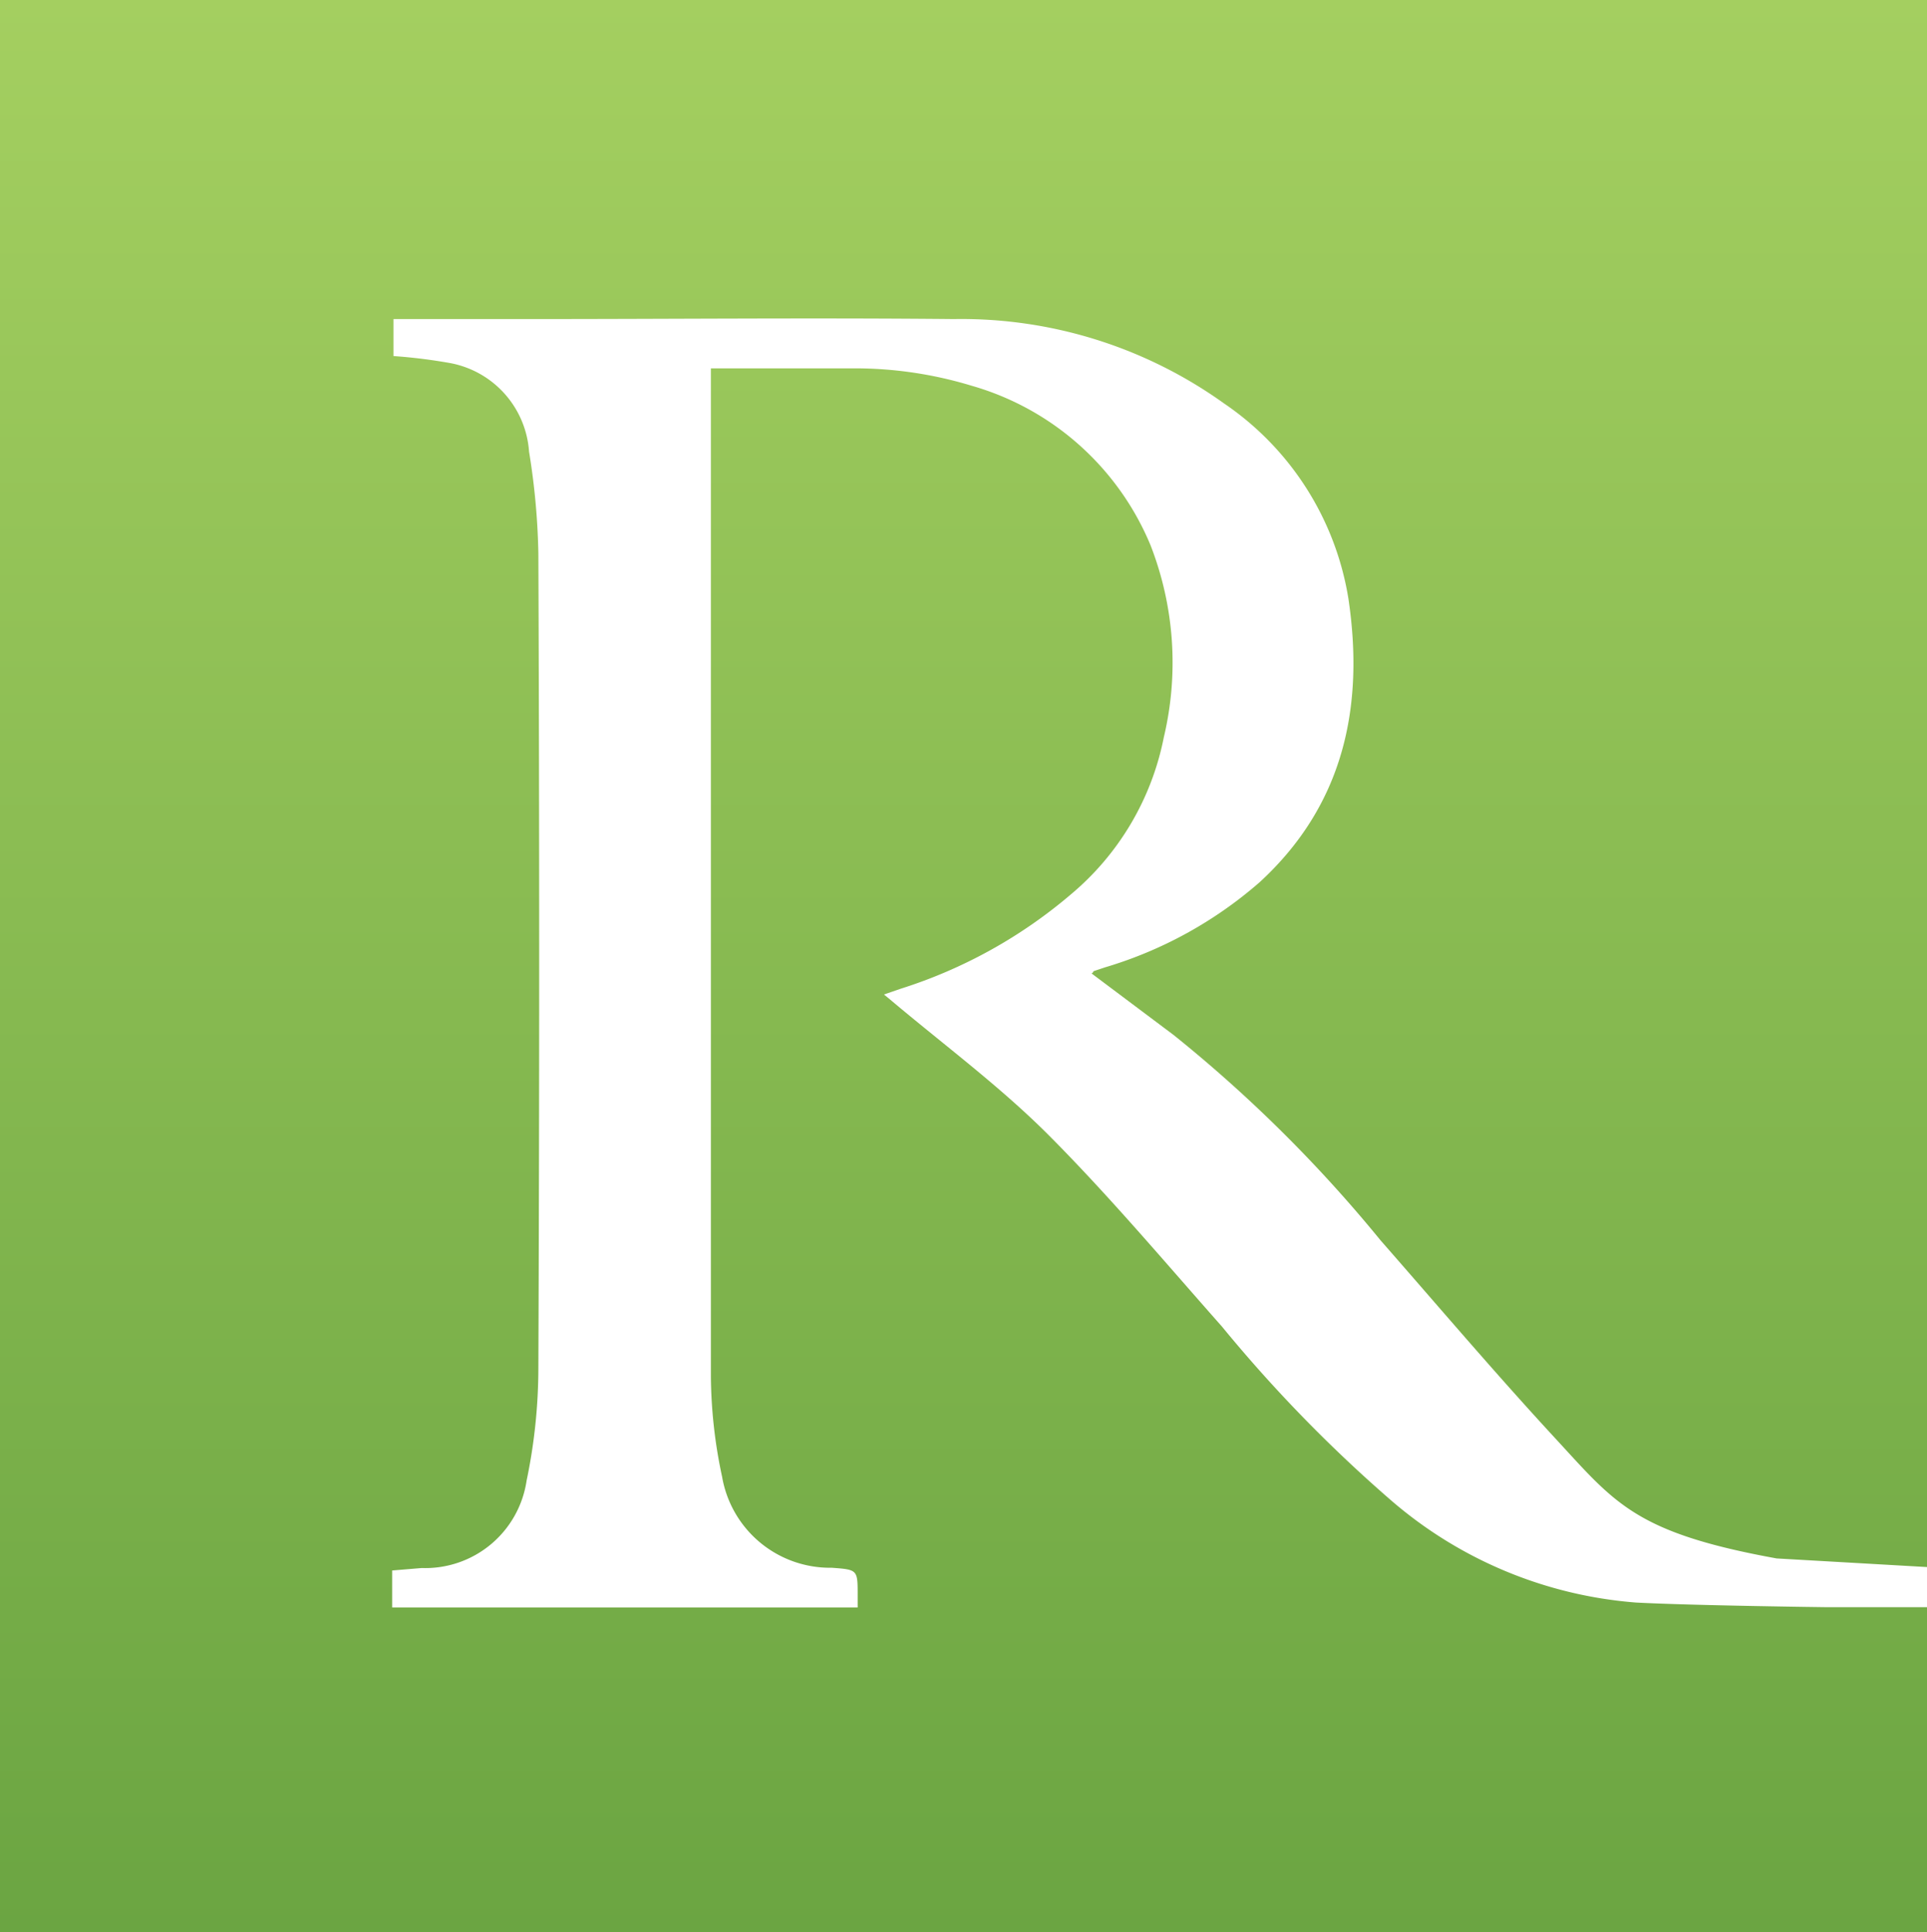<svg id="Layer_1" data-name="Layer 1" xmlns="http://www.w3.org/2000/svg" xmlns:xlink="http://www.w3.org/1999/xlink" viewBox="0 0 70.37 70.54"><rect x="0" y="0" width="70.37" height="70.54" fill="#333333" stroke="none"/><defs><style>.cls-1{fill:none;}.cls-2{clip-path:url(#clip-path);}.cls-3{fill:url(#linear-gradient);}.cls-4{fill:#fff;fill-rule:evenodd;}</style><clipPath id="clip-path"><rect class="cls-1" width="70.37" height="70.54"/></clipPath><linearGradient id="linear-gradient" x1="35.19" y1="70.54" x2="35.19" gradientUnits="userSpaceOnUse"><stop offset="0" stop-color="#6ba542"/><stop offset="1" stop-color="#a4cf60"/></linearGradient></defs><g class="cls-2"><rect class="cls-3" width="70.37" height="70.54"/><path class="cls-4" d="M14.37,11.65h5.08c5.13,0,10.26-.05,15.39,0a16.46,16.46,0,0,1,9.86,3.08,10.67,10.67,0,0,1,4.54,7.12c.59,3.95-.17,7.54-3.24,10.36a15.14,15.14,0,0,1-5.65,3.11l-.42.14s0,.05-.07.08l3,2.25a50.92,50.92,0,0,1,7.55,7.49c2.12,2.42,4.21,4.88,6.39,7.24s2.9,3.44,8.08,4.38l7.51.43c.66,0,0,1.35,0,1.35H66.74s-4.94-.06-7-.17a15.51,15.51,0,0,1-8.94-3.73,52.22,52.22,0,0,1-6.18-6.35c-2.1-2.37-4.15-4.81-6.39-7.05-1.77-1.76-3.81-3.27-5.73-4.89l-.22-.18.61-.21a17.88,17.88,0,0,0,6.21-3.44,10,10,0,0,0,3.4-5.74,11.8,11.8,0,0,0-.48-7,10.07,10.07,0,0,0-6.55-5.84A14.66,14.66,0,0,0,31,13.45c-1.58,0-3.16,0-4.74,0l-.3,0V14q0,18.14,0,36.26a18,18,0,0,0,.41,3.66,4,4,0,0,0,4,3.32c.95.07.95.07.95,1,0,.13,0,.26,0,.45h-17V57.34l1.08-.09a3.74,3.74,0,0,0,3.83-3.19,20.17,20.17,0,0,0,.43-4.1q.06-14.87,0-29.75a25.85,25.85,0,0,0-.34-3.72,3.54,3.54,0,0,0-2.86-3.23A19.61,19.61,0,0,0,14.37,13Z"/></g></svg>